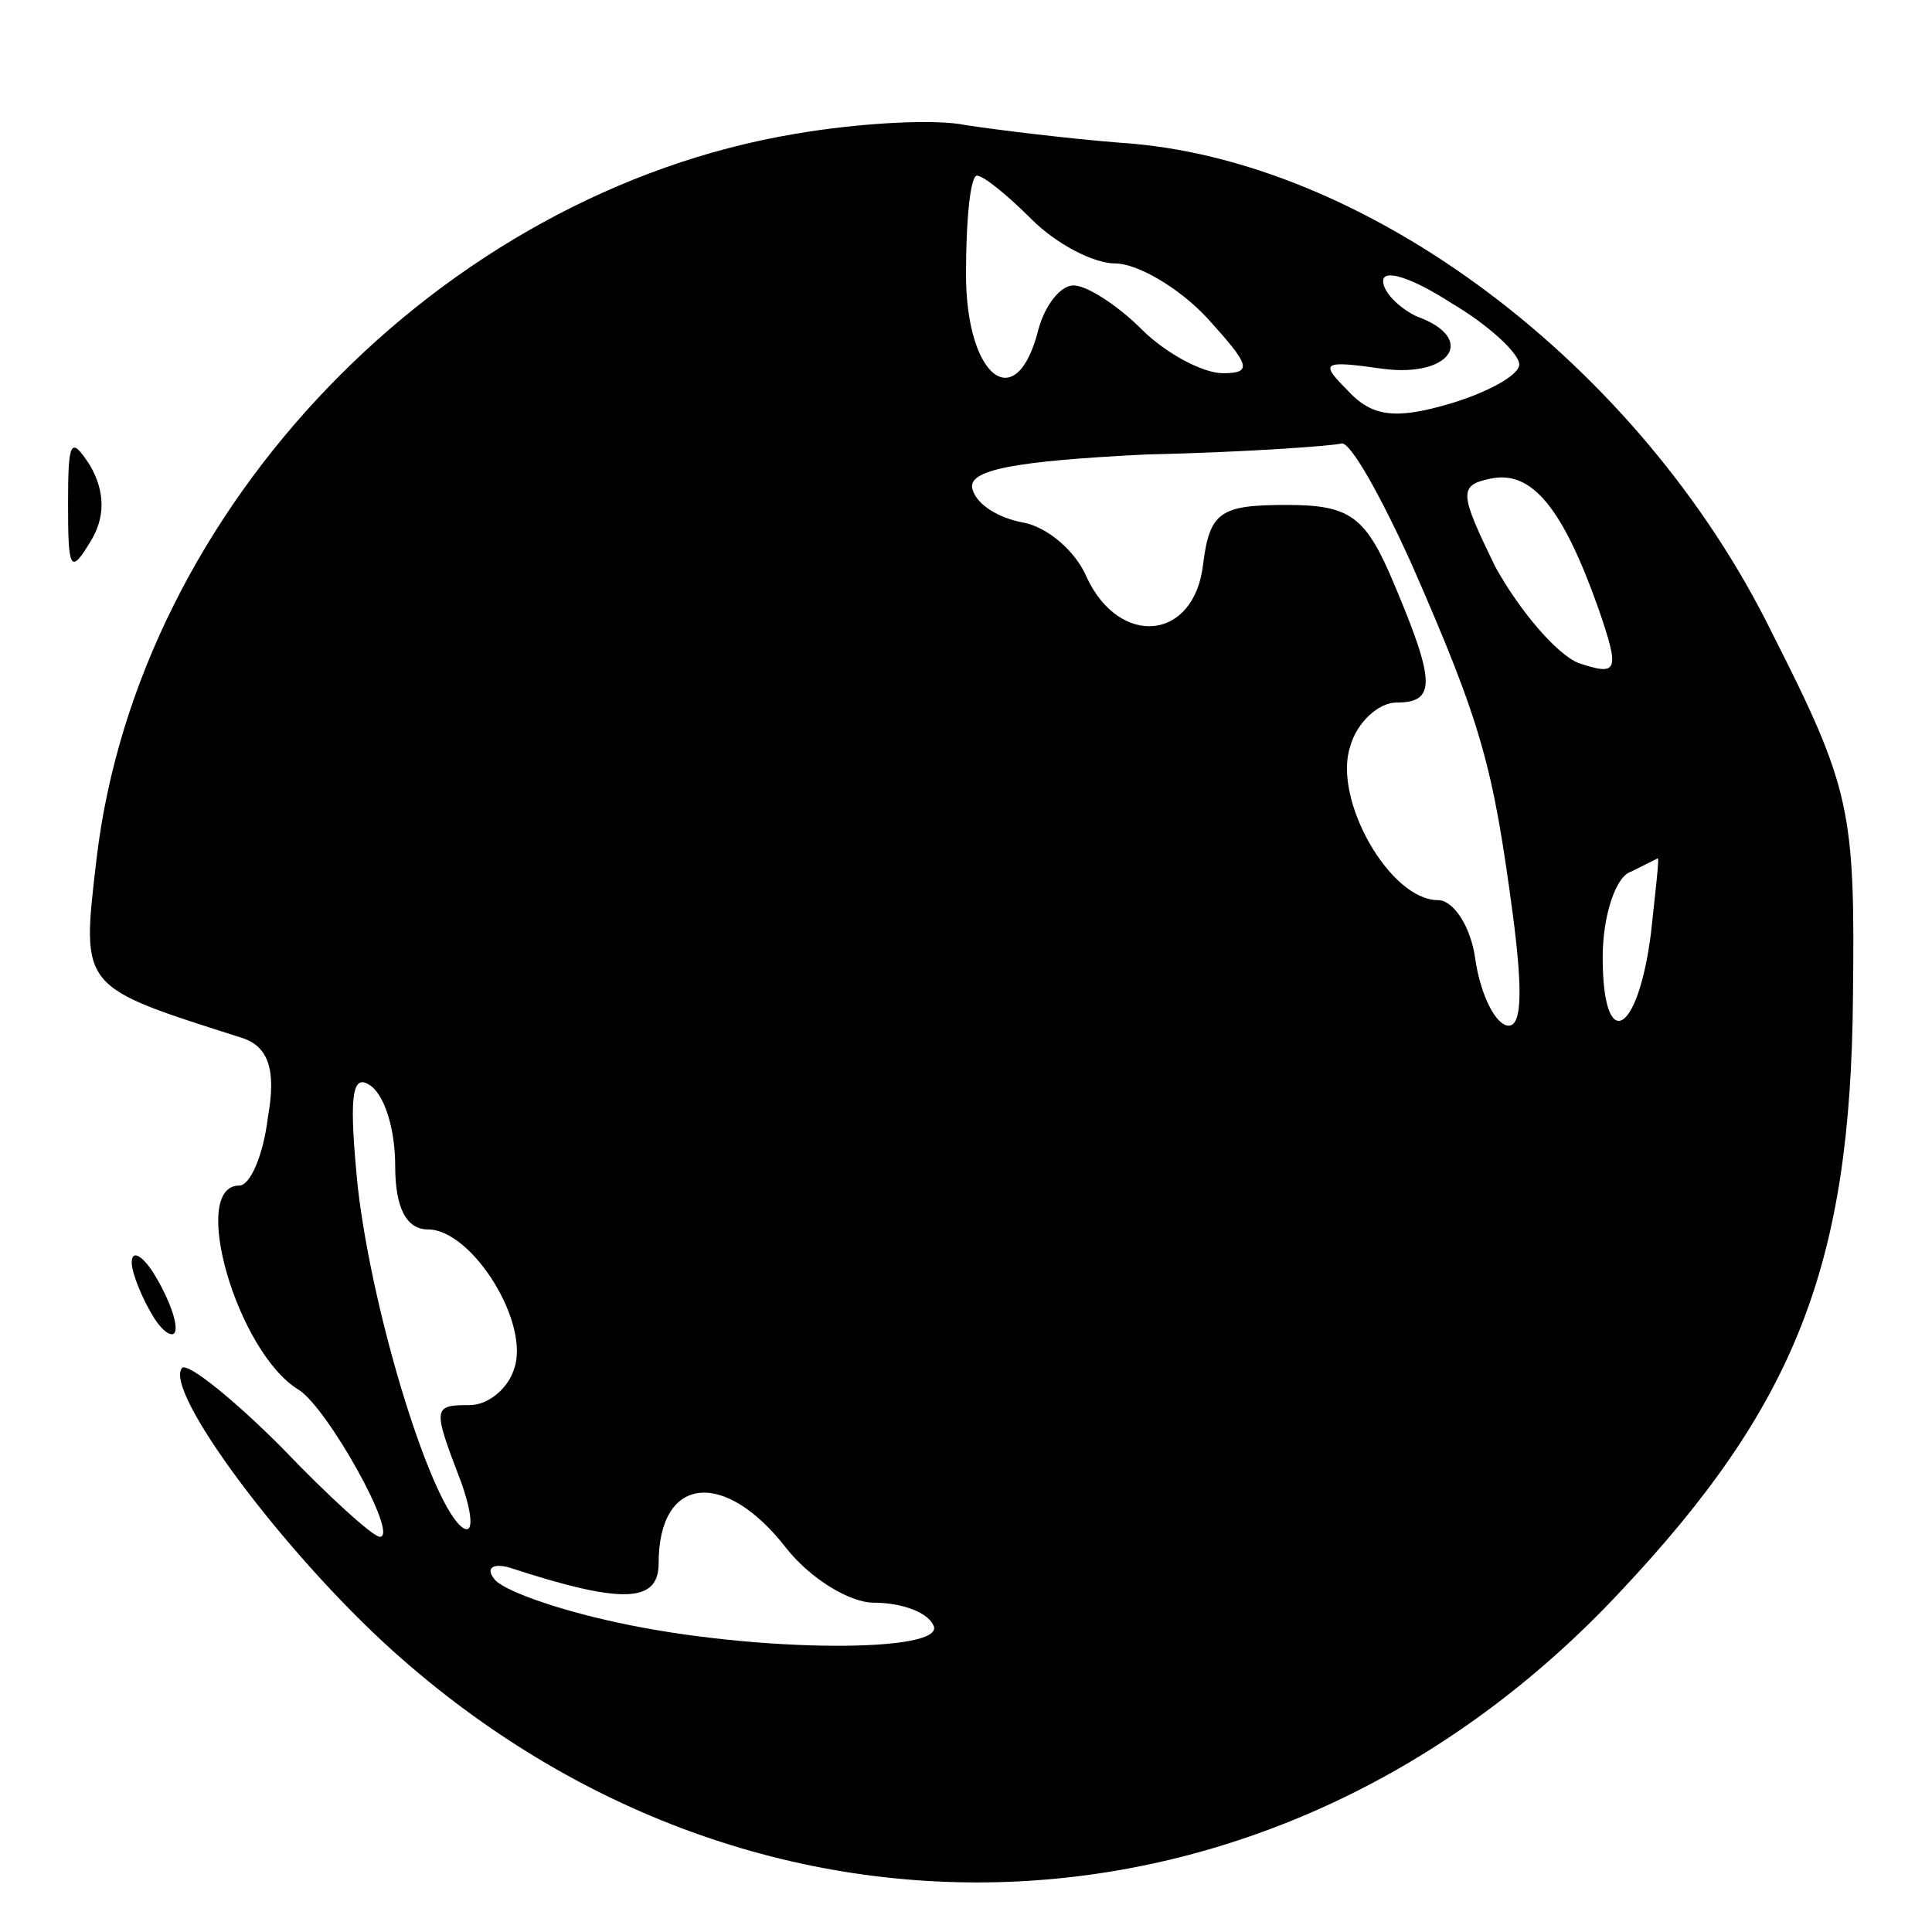 <?xml version="1.0" standalone="no"?>
<!DOCTYPE svg PUBLIC "-//W3C//DTD SVG 20010904//EN"
 "http://www.w3.org/TR/2001/REC-SVG-20010904/DTD/svg10.dtd">
<svg version="1.0" xmlns="http://www.w3.org/2000/svg"
 width="88pt" height="88pt" viewBox="0 0 88 88"
 preserveAspectRatio="xMidYMid meet">
<g transform="translate(0,88) scale(0.1,-0.1)"
fill="#000000" stroke="none">
<path d="M362 819 c-161 -27 -299 -170 -318 -330 -7 -60 -8 -58 67 -82 11 -4
15 -14 11 -36 -2 -17 -8 -31 -13 -31 -23 0 -1 -76 27 -93 13 -8 46 -67 37 -67
-3 0 -23 18 -45 41 -22 22 -42 38 -45 36 -9 -10 46 -84 96 -129 167 -150 404
-139 559 27 80 85 105 149 106 271 1 85 -1 95 -37 166 -60 122 -185 216 -297
223 -25 2 -57 6 -70 8 -14 3 -49 1 -78 -4z m108 -39 c11 -11 28 -20 38 -20 10
0 29 -11 42 -25 19 -21 21 -25 7 -25 -9 0 -26 9 -37 20 -11 11 -25 20 -31 20
-6 0 -13 -9 -16 -20 -10 -40 -33 -22 -33 25 0 25 2 45 5 45 3 0 14 -9 25 -20z
m222 -66 c0 -5 -15 -13 -32 -18 -24 -7 -35 -6 -46 6 -13 13 -12 14 16 10 31
-4 43 14 15 24 -8 4 -15 11 -15 16 0 6 14 1 31 -10 17 -10 31 -23 31 -28z
m-49 -91 c32 -73 37 -92 46 -159 5 -38 4 -53 -3 -51 -6 2 -12 16 -14 30 -2 15
-10 27 -17 27 -22 0 -48 46 -40 70 3 11 13 20 21 20 18 0 18 9 -1 54 -13 31
-20 36 -49 36 -30 0 -35 -3 -38 -27 -4 -35 -38 -38 -53 -6 -5 12 -18 23 -29
25 -11 2 -21 8 -23 15 -3 9 19 13 79 16 46 1 86 4 89 5 4 1 18 -24 32 -55z
m85 -20 c10 -29 9 -31 -9 -25 -10 4 -27 24 -38 44 -16 33 -17 37 -2 40 19 4
33 -14 49 -59z m24 -148 c-6 -47 -22 -55 -22 -11 0 19 6 37 13 39 6 3 12 6 12
6 1 1 -1 -15 -3 -34z m-572 -106 c0 -19 5 -29 15 -29 20 0 47 -43 39 -64 -3
-9 -12 -16 -20 -16 -17 0 -17 -1 -4 -35 5 -14 6 -24 1 -21 -14 9 -41 95 -48
155 -4 40 -3 52 5 47 7 -4 12 -20 12 -37z m178 -174 c11 -14 29 -25 40 -25 12
0 24 -4 27 -10 8 -13 -80 -13 -144 1 -28 6 -53 15 -56 20 -4 5 0 7 7 5 52 -17
68 -16 68 2 0 40 30 43 58 7z"/>
<path d="M31 650 c0 -29 1 -32 10 -17 7 11 7 23 0 35 -9 14 -10 11 -10 -18z"/>
<path d="M60 305 c0 -5 5 -17 10 -25 5 -8 10 -10 10 -5 0 6 -5 17 -10 25 -5 8
-10 11 -10 5z"/>
</g>
</svg>
